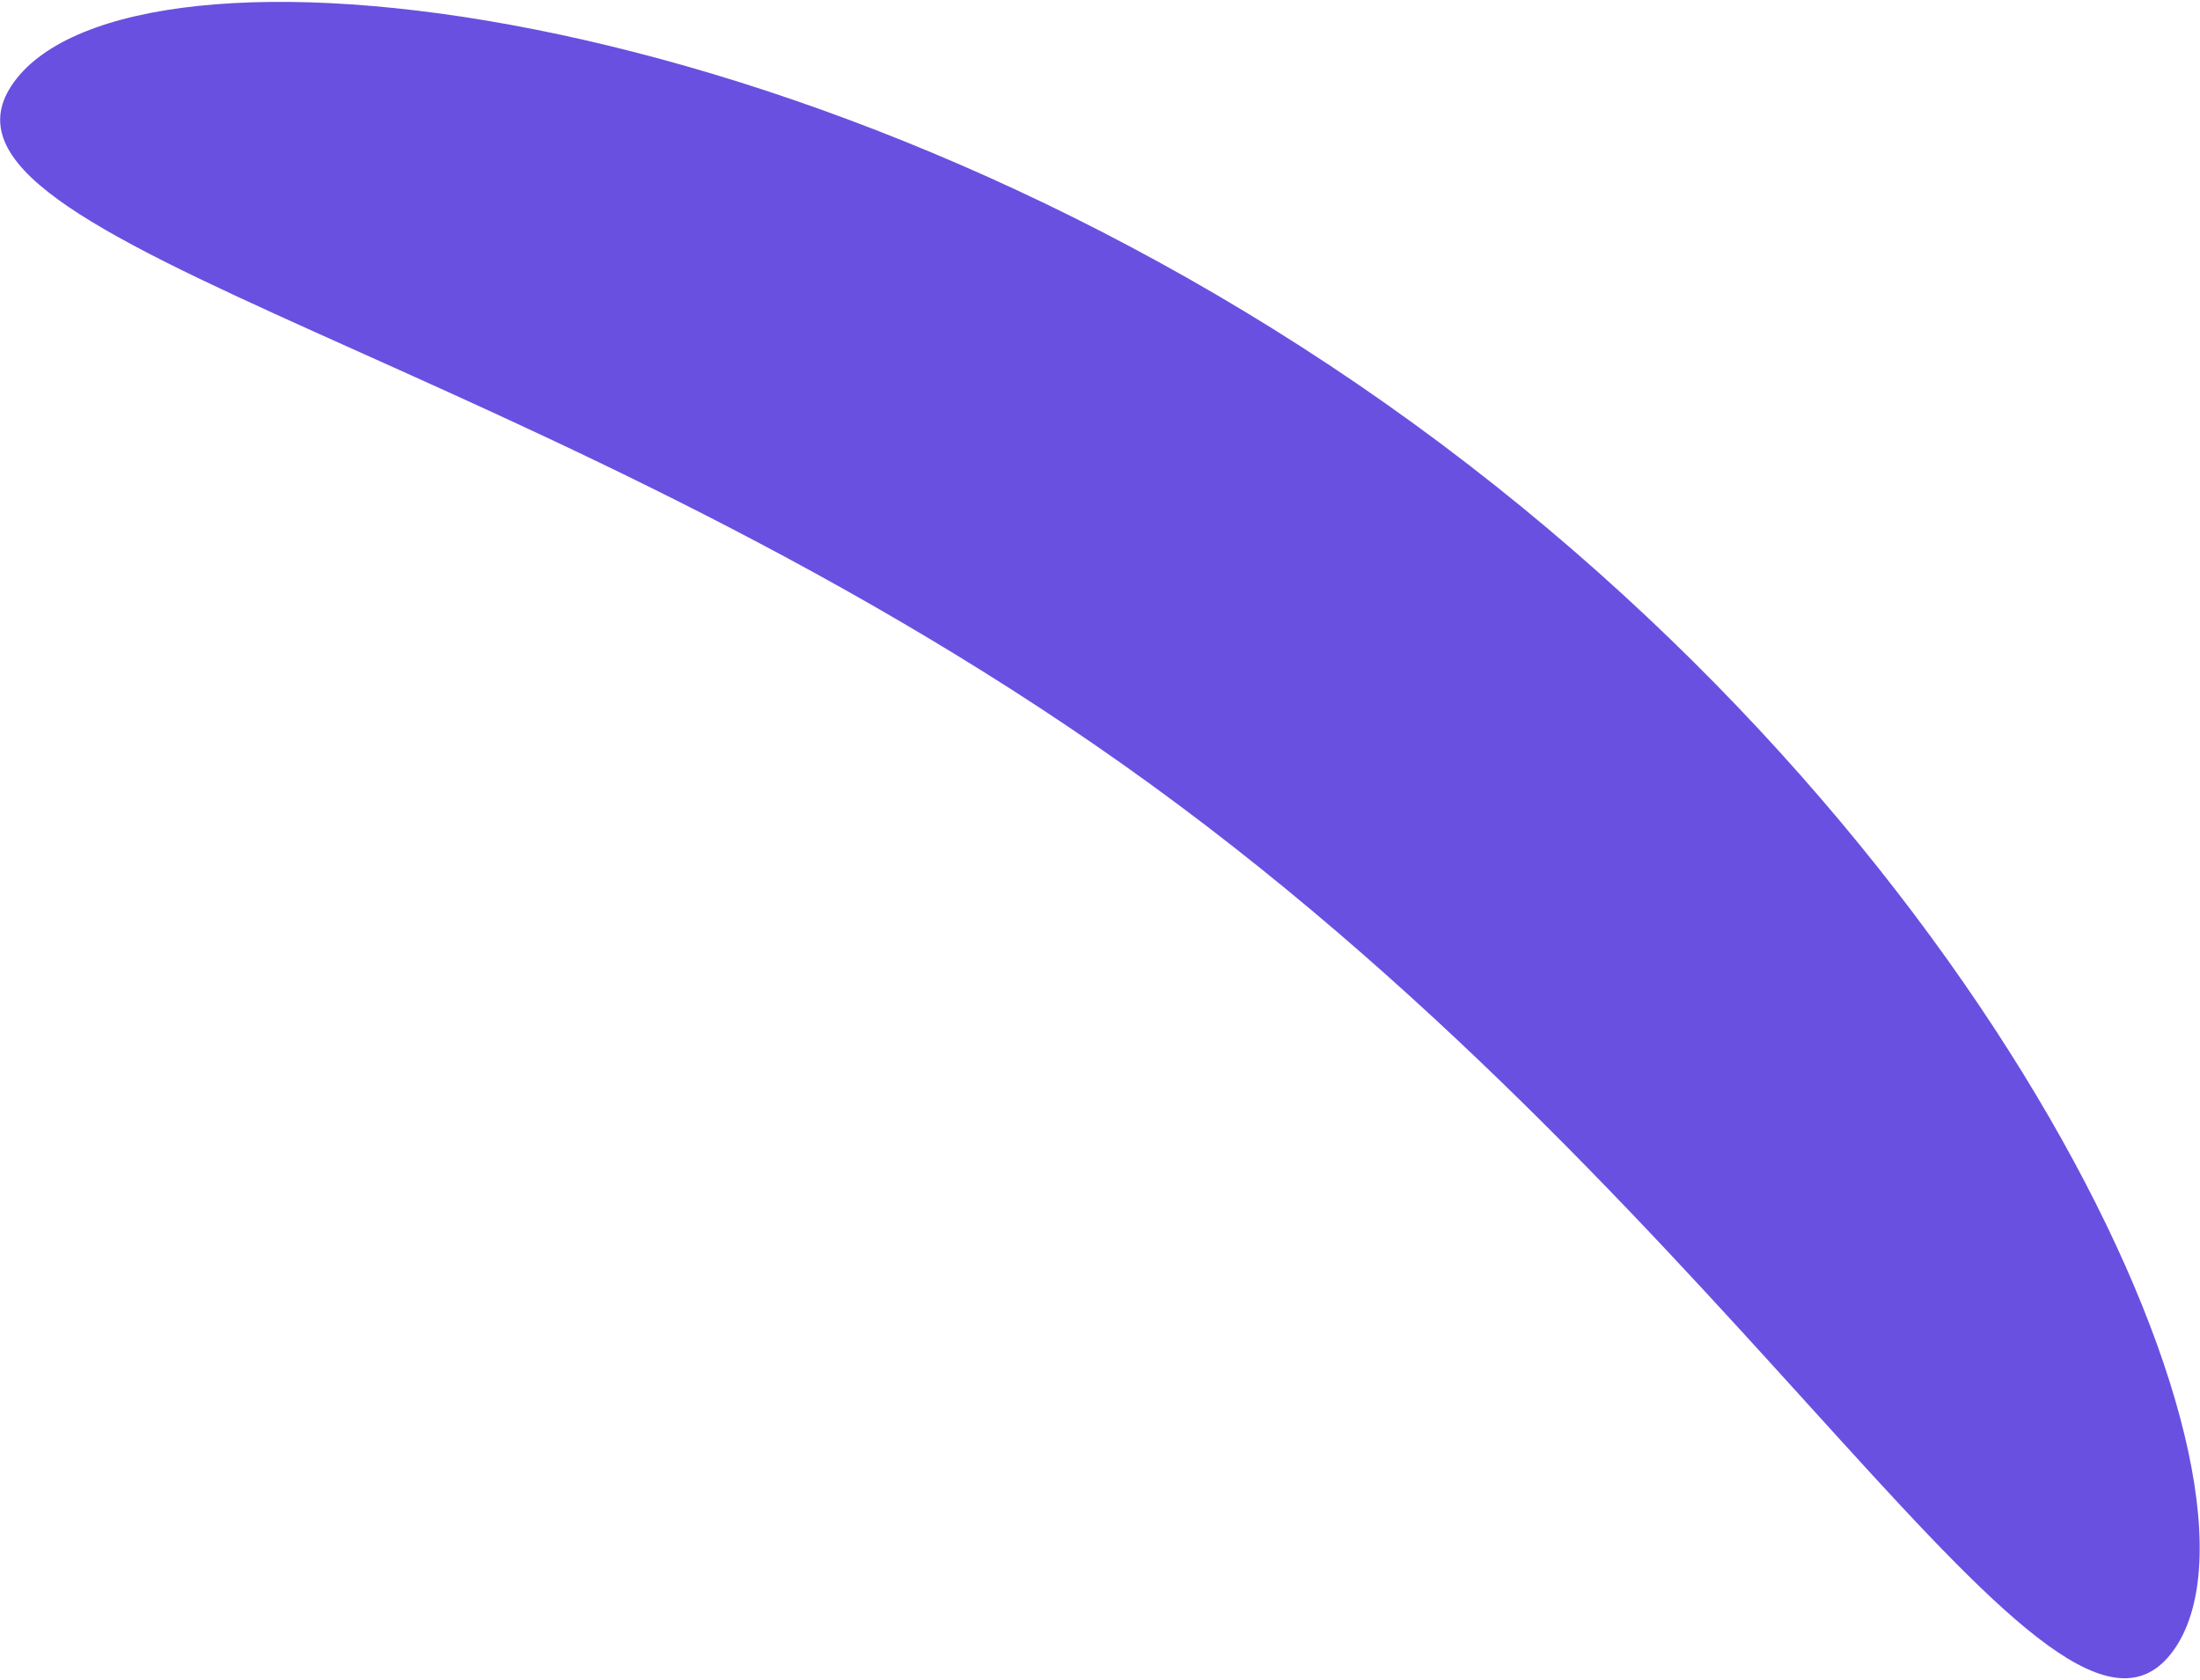 <?xml version="1.0" encoding="UTF-8"?> <svg xmlns="http://www.w3.org/2000/svg" width="990" height="756" viewBox="0 0 990 756" fill="none"><g clip-path="url(#clip0_2845_2)"><path d="M977.936 742.833C924.755 816.03 786.489 548.148 518.151 353.189C249.813 158.23 -46.874 110.1 6.306 36.903C59.487 -36.294 367.89 -4.288 636.228 190.671C904.566 385.63 1031.12 669.636 977.936 742.833Z" fill="#6A50E0"></path></g><defs><clipPath id="clip0_2845_2"><rect width="990" height="756" fill="white"></rect></clipPath></defs></svg> 